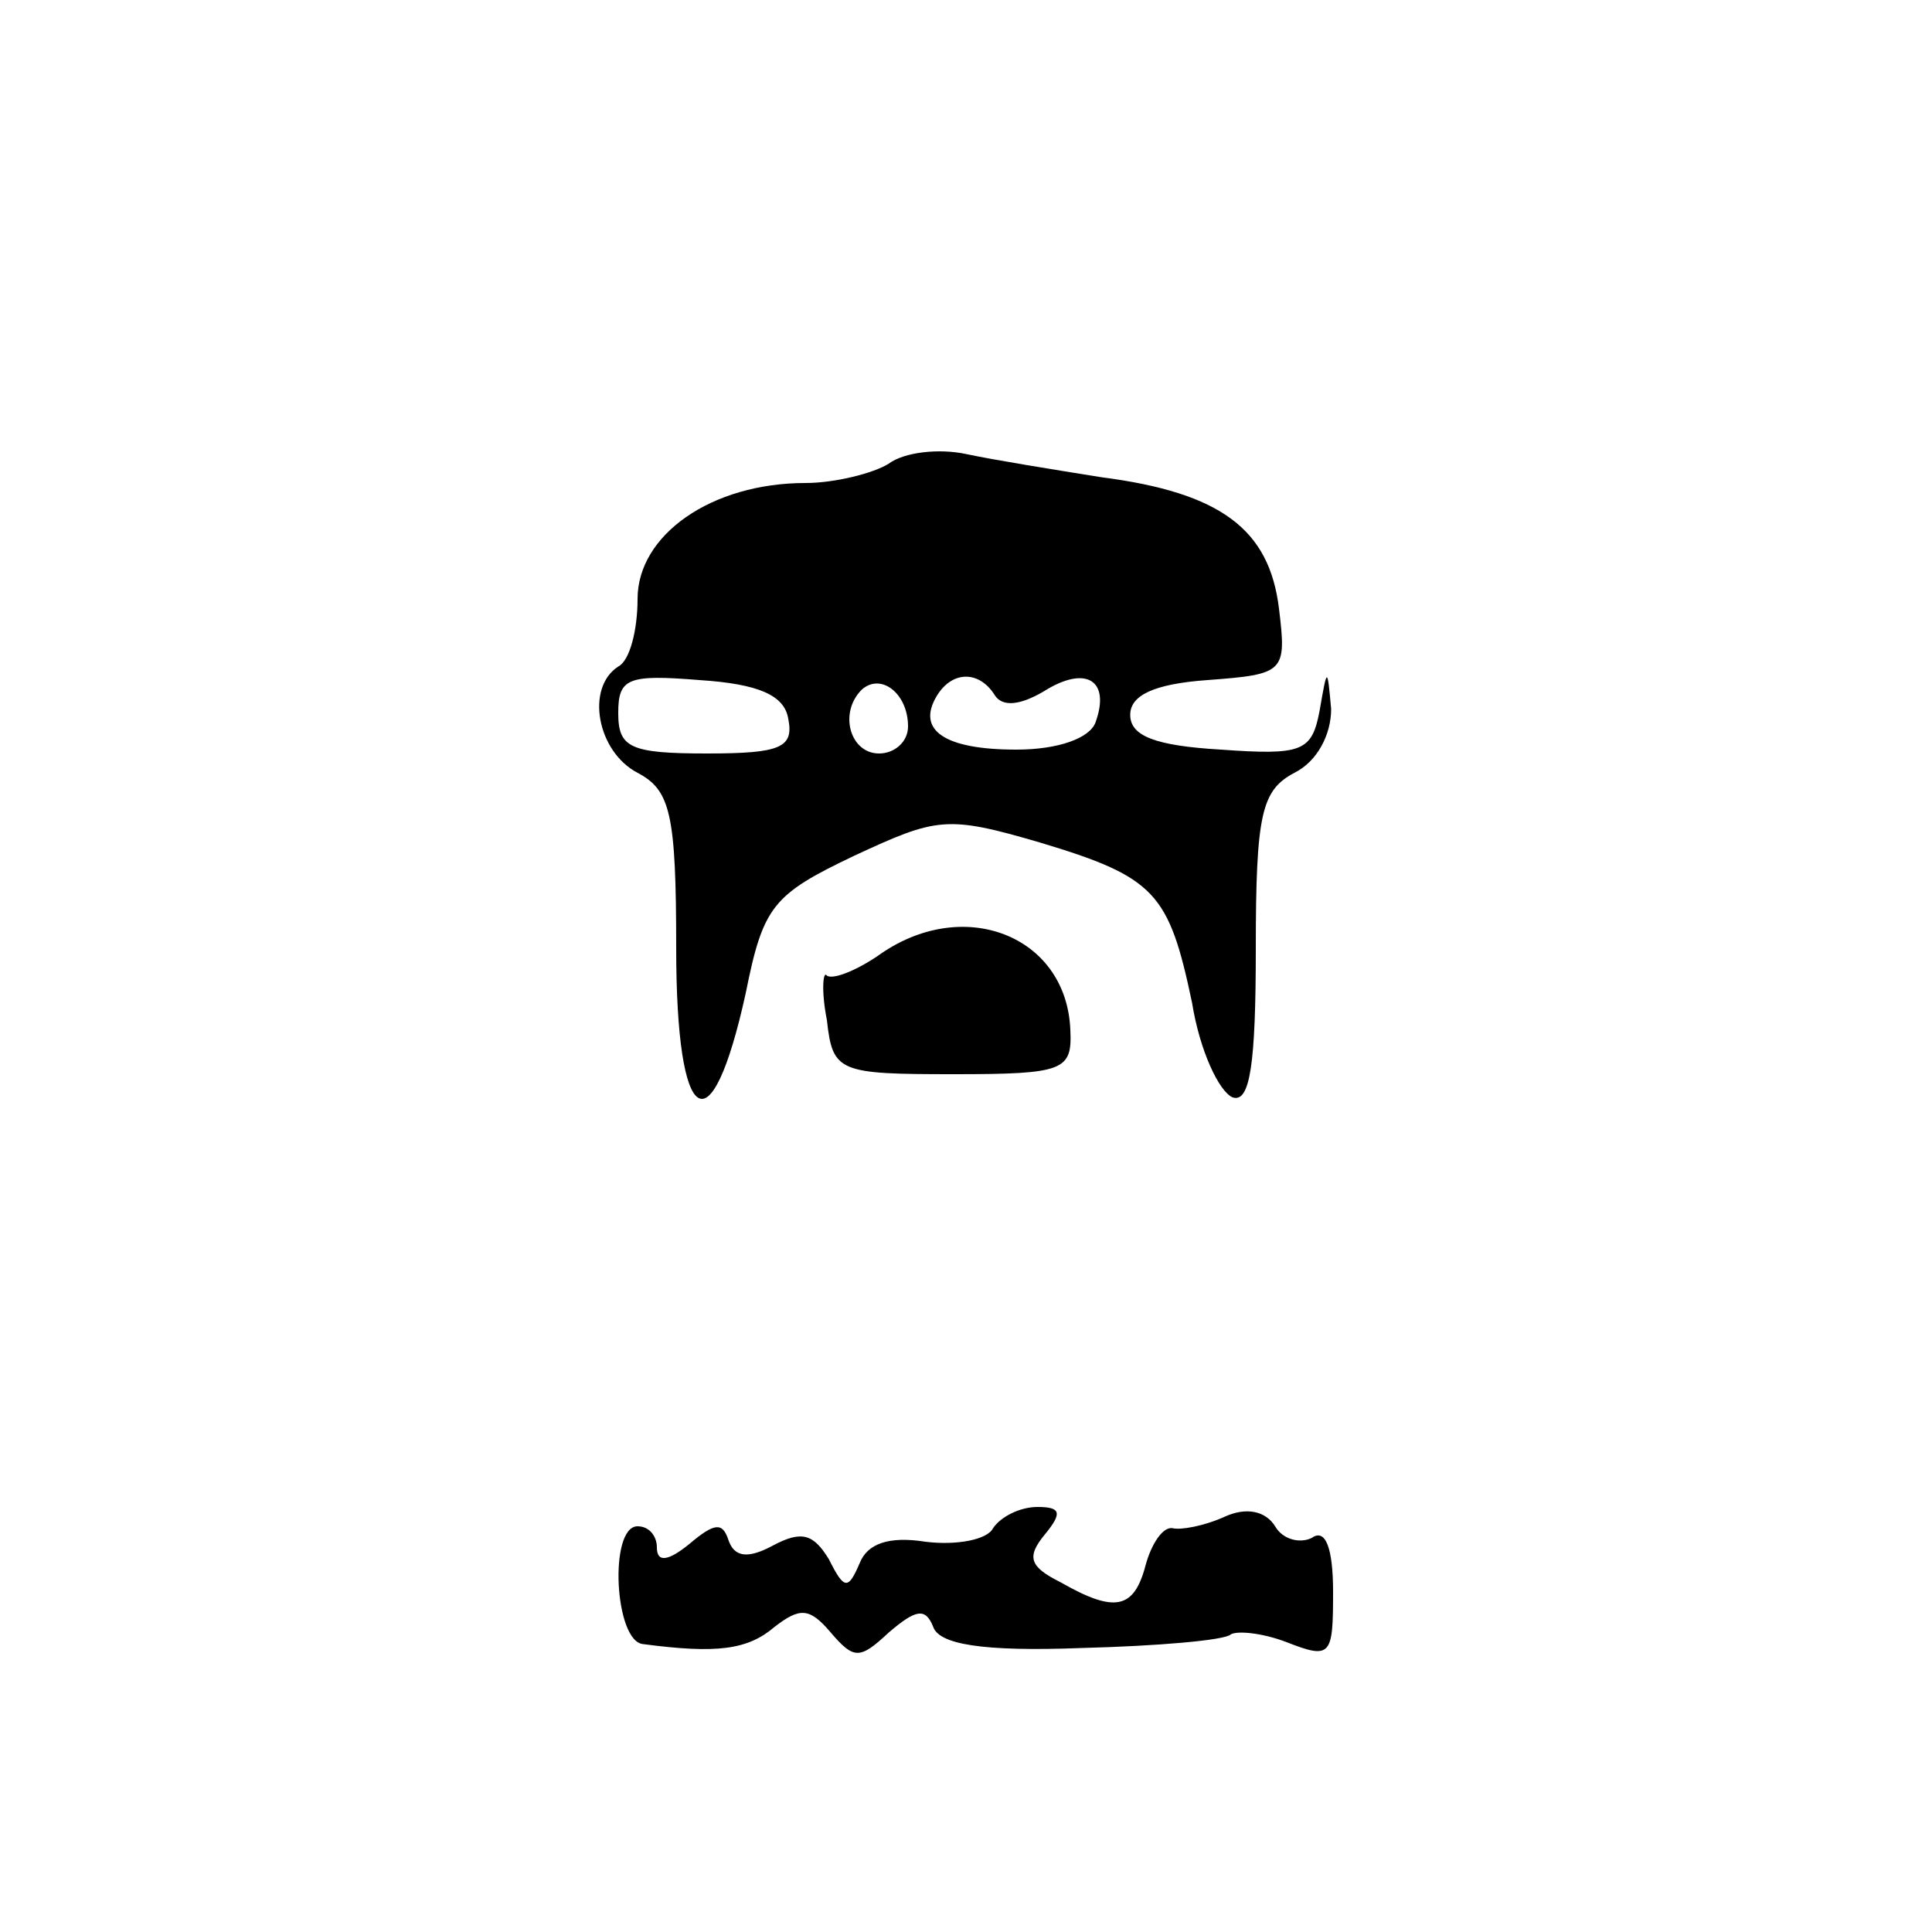 <?xml version="1.0" standalone="no"?>
<!DOCTYPE svg PUBLIC "-//W3C//DTD SVG 20010904//EN"
 "http://www.w3.org/TR/2001/REC-SVG-20010904/DTD/svg10.dtd">
<svg version="1.0" xmlns="http://www.w3.org/2000/svg"
 width="100pt" height="100pt" viewBox="0 0 100 100"
 preserveAspectRatio="xMidYMid meet">
<g transform="translate(0,100) scale(0.1,-0.1)"
fill="#000000" stroke="none">
<path d="M460 760 c-8 -5 -28 -10 -43 -10 -49 0 -87 -27 -87 -60 0 -16 -4 -32
-10 -35 -17 -11 -11 -44 10 -55 17 -9 20 -21 20 -91 0 -93 18 -105 36 -23 9
45 14 51 56 71 43 20 48 21 96 7 60 -18 67 -26 79 -83 4 -25 14 -46 21 -49 9
-3 12 17 12 77 0 70 3 82 20 91 12 6 19 20 19 33 -2 22 -2 22 -6 -1 -4 -21 -9
-23 -51 -20 -34 2 -47 7 -47 18 0 10 12 16 40 18 40 3 41 4 37 37 -5 41 -30
60 -92 68 -25 4 -56 9 -70 12 -14 3 -32 1 -40 -5z m-52 -132 c3 -15 -4 -18
-42 -18 -40 0 -46 3 -46 21 0 18 5 20 42 17 31 -2 44 -8 46 -20z m62 -4 c0 -8
-7 -14 -15 -14 -15 0 -21 21 -9 33 10 9 24 -2 24 -19z m45 16 c4 -6 13 -5 25
2 22 14 35 6 27 -16 -3 -8 -19 -14 -41 -14 -37 0 -52 10 -41 28 8 13 22 13 30
0z"/>
<path d="M454 505 c-12 -8 -23 -12 -26 -10 -2 3 -3 -8 0 -23 3 -27 6 -28 66
-28 57 0 61 2 60 23 -2 49 -56 70 -100 38z"/>
<path d="M514 209 c-3 -6 -19 -9 -35 -7 -19 3 -30 -1 -34 -11 -6 -14 -8 -14
-16 2 -8 13 -14 15 -29 7 -13 -7 -20 -6 -23 3 -3 9 -7 9 -20 -2 -11 -9 -17
-10 -17 -2 0 6 -4 11 -10 11 -15 0 -12 -60 3 -61 38 -5 54 -3 68 9 13 10 18
10 29 -3 12 -14 15 -14 30 0 14 12 19 13 23 3 3 -9 25 -13 77 -11 39 1 74 4
77 7 3 2 16 1 29 -4 23 -9 24 -7 24 26 0 23 -4 33 -11 28 -6 -3 -15 -1 -19 6
-5 8 -15 10 -26 5 -11 -5 -23 -7 -27 -6 -5 1 -11 -8 -14 -19 -6 -23 -16 -25
-44 -9 -16 8 -18 13 -8 25 9 11 8 14 -4 14 -9 0 -19 -5 -23 -11z"/>
</g>
</svg>
